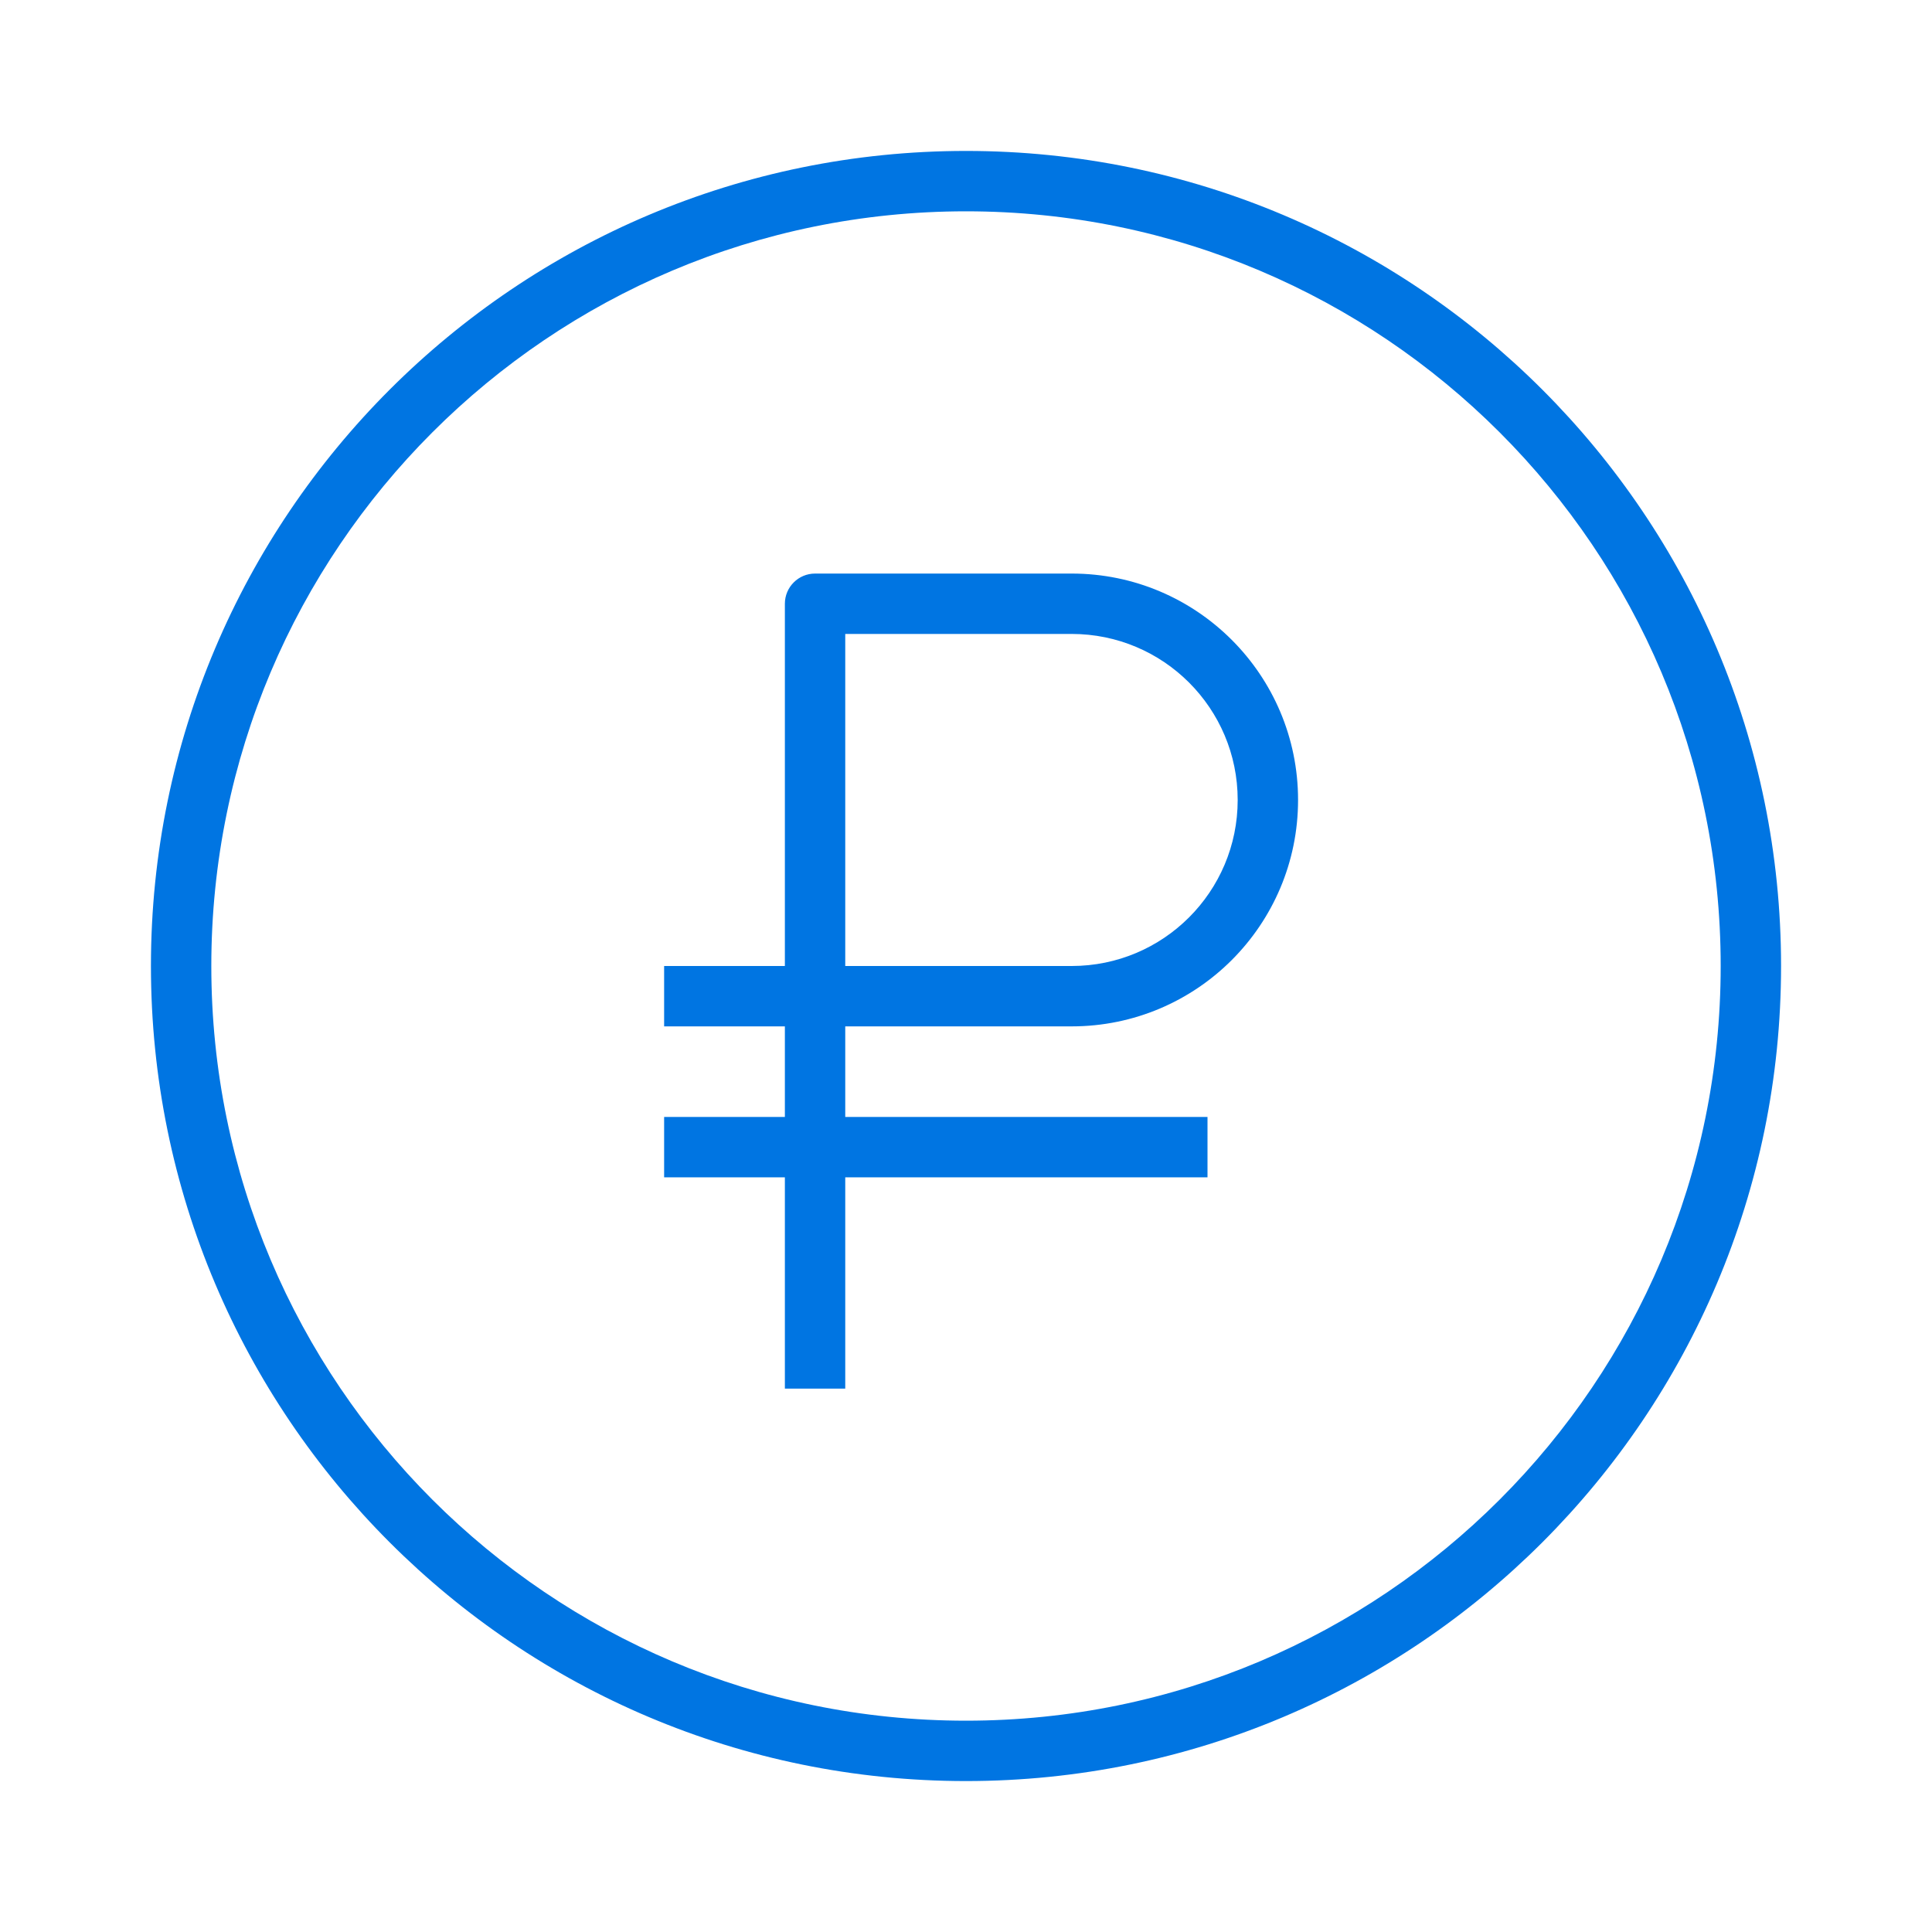 <svg width="64" height="64" viewBox="0 0 64 64" fill="none" xmlns="http://www.w3.org/2000/svg">
<path fill-rule="evenodd" clip-rule="evenodd" d="M7 32C7 18.193 18.193 7 32 7C45.807 7 57 18.193 57 32C57 45.807 45.807 57 32 57C18.193 57 7 45.807 7 32ZM32 5C17.088 5 5 17.088 5 32C5 46.912 17.088 59 32 59C46.912 59 59 46.912 59 32C59 17.088 46.912 5 32 5ZM28 32V21L35.5 21C38.538 21 41 23.462 41 26.5C41 29.538 38.538 32 35.5 32H28ZM35.5 34H28V37L40 37V39L28 39V46H26V39L22 39L22 37L26 37V34H22V32H26V20C26 19.448 26.448 19 27 19L35.5 19C39.642 19 43 22.358 43 26.5C43 30.642 39.642 34 35.5 34Z" fill="#0075E2"/>
</svg>
